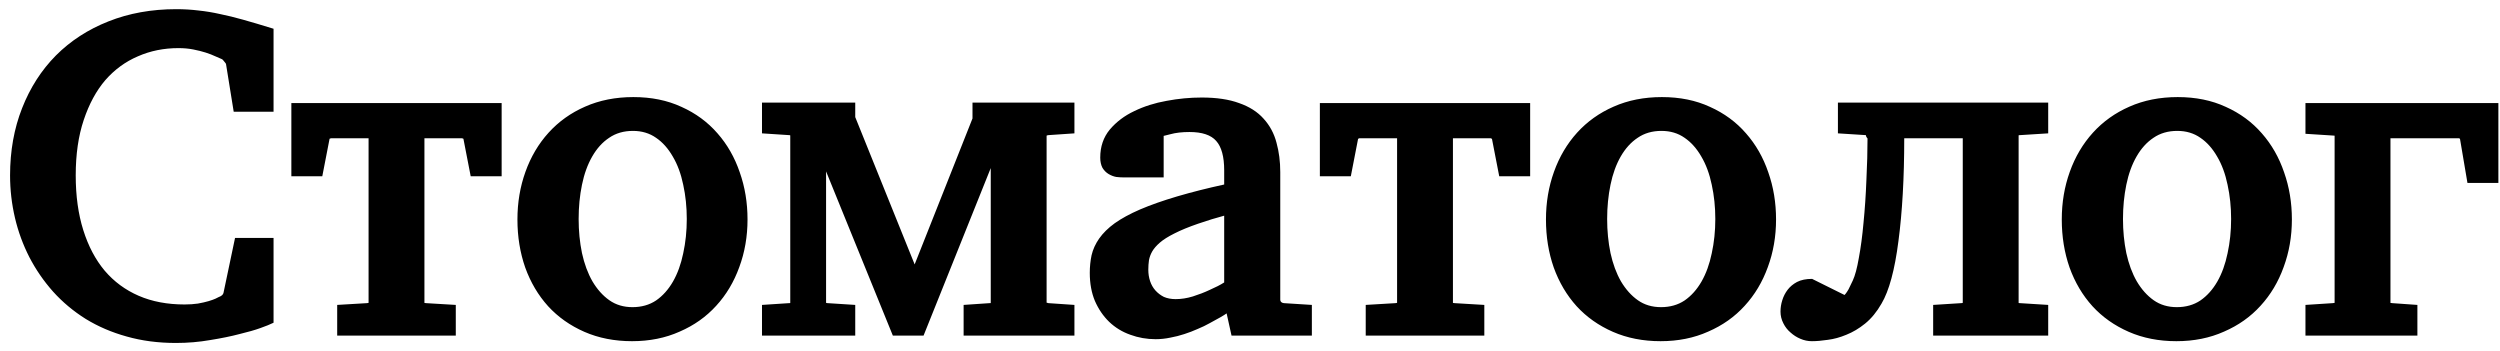 <?xml version="1.0" encoding="UTF-8"?> <svg xmlns="http://www.w3.org/2000/svg" width="114" height="16" viewBox="0 0 114 16" fill="none"> <path d="M12.474 14.716C12.325 14.79 12.125 14.871 11.875 14.959C11.632 15.047 11.314 15.139 10.921 15.233C10.536 15.335 10.089 15.426 9.582 15.507C9.081 15.595 8.56 15.639 8.019 15.639C7.214 15.639 6.467 15.541 5.777 15.345C5.093 15.156 4.471 14.888 3.909 14.543C3.348 14.192 2.851 13.776 2.418 13.295C1.992 12.815 1.633 12.294 1.342 11.733C1.051 11.164 0.831 10.566 0.683 9.937C0.534 9.301 0.459 8.655 0.459 7.998C0.459 6.882 0.642 5.861 1.007 4.934C1.373 4 1.887 3.199 2.55 2.529C3.219 1.859 4.018 1.342 4.945 0.976C5.878 0.604 6.91 0.418 8.039 0.418C8.391 0.418 8.729 0.439 9.054 0.479C9.379 0.513 9.707 0.567 10.038 0.642C10.37 0.709 10.715 0.794 11.073 0.895C11.439 0.997 11.905 1.135 12.474 1.311V5.096H10.657L10.312 2.955C10.312 2.915 10.285 2.867 10.231 2.813C10.184 2.752 10.15 2.715 10.13 2.702C10.055 2.668 9.954 2.624 9.825 2.57C9.697 2.509 9.548 2.451 9.379 2.397C9.21 2.343 9.02 2.296 8.811 2.255C8.601 2.214 8.378 2.194 8.141 2.194C7.471 2.194 6.852 2.319 6.284 2.57C5.716 2.813 5.222 3.175 4.802 3.655C4.39 4.136 4.062 4.741 3.818 5.472C3.575 6.196 3.453 7.038 3.453 7.998C3.453 8.932 3.568 9.764 3.798 10.495C4.028 11.225 4.353 11.841 4.772 12.341C5.198 12.842 5.716 13.224 6.325 13.488C6.933 13.752 7.63 13.884 8.415 13.884C8.638 13.884 8.841 13.87 9.024 13.843C9.213 13.809 9.375 13.772 9.511 13.732C9.646 13.691 9.751 13.654 9.825 13.62C9.9 13.586 9.947 13.562 9.967 13.549C10.042 13.522 10.096 13.491 10.13 13.458C10.164 13.424 10.184 13.39 10.191 13.356L10.718 10.85H12.474V14.716ZM22.875 4.701V8.039H21.464L21.129 6.314C21.129 6.327 21.123 6.331 21.109 6.324C21.096 6.311 21.085 6.304 21.079 6.304H19.354V13.813C19.354 13.806 19.354 13.806 19.354 13.813C19.36 13.813 19.384 13.816 19.425 13.823L20.784 13.904V15.304H15.376V13.904L16.736 13.823C16.776 13.816 16.797 13.813 16.797 13.813C16.803 13.806 16.807 13.806 16.807 13.813V6.304H15.082C15.075 6.304 15.065 6.311 15.051 6.324C15.038 6.331 15.031 6.327 15.031 6.314L14.696 8.039H13.286V4.701H22.875ZM31.317 9.987C31.317 9.439 31.263 8.918 31.155 8.425C31.053 7.931 30.895 7.501 30.678 7.136C30.468 6.771 30.215 6.486 29.917 6.284C29.619 6.074 29.267 5.969 28.862 5.969C28.442 5.969 28.08 6.074 27.776 6.284C27.471 6.486 27.214 6.771 27.005 7.136C26.795 7.501 26.639 7.931 26.538 8.425C26.436 8.918 26.386 9.439 26.386 9.987C26.386 10.528 26.436 11.046 26.538 11.54C26.646 12.034 26.805 12.463 27.015 12.829C27.231 13.194 27.488 13.481 27.786 13.691C28.084 13.901 28.435 14.006 28.841 14.006C29.254 14.006 29.613 13.904 29.917 13.701C30.221 13.491 30.478 13.204 30.688 12.839C30.898 12.473 31.053 12.044 31.155 11.55C31.263 11.056 31.317 10.535 31.317 9.987ZM34.087 10.008C34.087 10.779 33.962 11.503 33.712 12.179C33.468 12.855 33.117 13.444 32.657 13.945C32.203 14.445 31.649 14.838 30.992 15.122C30.343 15.413 29.619 15.558 28.821 15.558C28.023 15.558 27.299 15.416 26.649 15.132C26 14.848 25.449 14.459 24.995 13.965C24.542 13.464 24.194 12.876 23.95 12.199C23.714 11.523 23.595 10.792 23.595 10.008C23.595 9.236 23.717 8.513 23.96 7.836C24.204 7.153 24.556 6.557 25.016 6.05C25.476 5.543 26.03 5.147 26.68 4.863C27.336 4.572 28.07 4.427 28.882 4.427C29.701 4.427 30.431 4.575 31.074 4.873C31.723 5.164 32.271 5.566 32.718 6.081C33.164 6.588 33.502 7.18 33.732 7.856C33.969 8.526 34.087 9.243 34.087 10.008ZM43.941 15.304V13.904L45.128 13.823C45.155 13.823 45.168 13.823 45.168 13.823C45.175 13.816 45.178 13.813 45.178 13.813V7.664L42.114 15.304H40.714L37.669 7.816V13.813C37.669 13.806 37.673 13.806 37.68 13.813C37.686 13.819 37.707 13.823 37.74 13.823L38.999 13.904V15.304H34.747V13.904L35.985 13.823C36.012 13.823 36.026 13.823 36.026 13.823C36.032 13.816 36.036 13.813 36.036 13.813V6.172C36.036 6.172 36.032 6.172 36.026 6.172C36.026 6.165 36.012 6.162 35.985 6.162L34.747 6.081V4.68H38.999V5.34L41.708 12.057L44.346 5.401V4.68H48.994V6.081L47.807 6.162C47.766 6.168 47.742 6.175 47.736 6.182C47.729 6.189 47.725 6.185 47.725 6.172V13.813C47.725 13.799 47.729 13.796 47.736 13.803C47.742 13.809 47.766 13.816 47.807 13.823L48.994 13.904V15.304H43.941ZM55.823 9.835C55.464 9.93 55.069 10.052 54.636 10.2C54.203 10.349 53.841 10.498 53.55 10.647C53.266 10.789 53.046 10.928 52.89 11.063C52.735 11.198 52.62 11.33 52.545 11.459C52.471 11.587 52.42 11.722 52.393 11.864C52.373 12 52.363 12.145 52.363 12.301C52.363 12.483 52.39 12.656 52.444 12.818C52.498 12.981 52.579 13.123 52.687 13.245C52.796 13.366 52.924 13.464 53.073 13.539C53.229 13.606 53.408 13.64 53.611 13.64C53.861 13.64 54.122 13.6 54.392 13.518C54.669 13.431 54.923 13.332 55.153 13.224C55.431 13.102 55.654 12.988 55.823 12.879V9.835ZM56.158 15.304L55.934 14.29C55.813 14.378 55.556 14.527 55.163 14.736C54.994 14.831 54.812 14.919 54.615 15C54.419 15.088 54.216 15.166 54.007 15.233C53.804 15.301 53.59 15.355 53.367 15.396C53.144 15.443 52.921 15.467 52.698 15.467C52.292 15.467 51.906 15.399 51.541 15.264C51.175 15.135 50.854 14.939 50.577 14.675C50.306 14.412 50.09 14.094 49.927 13.721C49.772 13.349 49.694 12.923 49.694 12.443C49.694 12.165 49.721 11.898 49.775 11.641C49.836 11.377 49.951 11.124 50.12 10.88C50.296 10.63 50.533 10.396 50.831 10.18C51.135 9.964 51.52 9.754 51.987 9.551C52.461 9.348 53.029 9.148 53.692 8.952C54.362 8.756 55.072 8.577 55.823 8.414V7.765C55.823 7.143 55.701 6.696 55.458 6.426C55.221 6.155 54.815 6.02 54.24 6.02C53.902 6.02 53.611 6.053 53.367 6.121C53.13 6.182 53.029 6.206 53.063 6.192V8.09H51.246C51.138 8.09 51.023 8.083 50.901 8.069C50.786 8.049 50.672 8.005 50.556 7.938C50.441 7.87 50.347 7.775 50.272 7.653C50.205 7.525 50.171 7.369 50.171 7.187C50.171 6.686 50.316 6.26 50.607 5.908C50.905 5.556 51.277 5.276 51.723 5.066C52.17 4.849 52.66 4.694 53.195 4.599C53.729 4.498 54.264 4.447 54.798 4.447C55.474 4.447 56.043 4.531 56.503 4.701C56.97 4.863 57.342 5.1 57.619 5.411C57.903 5.722 58.099 6.087 58.208 6.507C58.322 6.919 58.38 7.366 58.38 7.846V13.671C58.38 13.711 58.394 13.745 58.421 13.772C58.448 13.799 58.488 13.816 58.542 13.823L59.821 13.904V15.304H56.158ZM69.775 4.701V8.039H68.365L68.03 6.314C68.03 6.327 68.023 6.331 68.01 6.324C67.996 6.311 67.986 6.304 67.979 6.304H66.254V13.813C66.254 13.806 66.254 13.806 66.254 13.813C66.261 13.813 66.285 13.816 66.325 13.823L67.685 13.904V15.304H62.277V13.904L63.636 13.823C63.677 13.816 63.697 13.813 63.697 13.813C63.704 13.806 63.707 13.806 63.707 13.813V6.304H61.982C61.975 6.304 61.965 6.311 61.952 6.324C61.938 6.331 61.932 6.327 61.932 6.314L61.597 8.039H60.186V4.701H69.775ZM78.218 9.987C78.218 9.439 78.164 8.918 78.056 8.425C77.954 7.931 77.795 7.501 77.579 7.136C77.369 6.771 77.115 6.486 76.818 6.284C76.52 6.074 76.168 5.969 75.762 5.969C75.343 5.969 74.981 6.074 74.677 6.284C74.372 6.486 74.115 6.771 73.905 7.136C73.696 7.501 73.54 7.931 73.439 8.425C73.337 8.918 73.286 9.439 73.286 9.987C73.286 10.528 73.337 11.046 73.439 11.54C73.547 12.034 73.706 12.463 73.915 12.829C74.132 13.194 74.389 13.481 74.687 13.691C74.984 13.901 75.336 14.006 75.742 14.006C76.155 14.006 76.513 13.904 76.818 13.701C77.122 13.491 77.379 13.204 77.589 12.839C77.799 12.473 77.954 12.044 78.056 11.55C78.164 11.056 78.218 10.535 78.218 9.987ZM80.988 10.008C80.988 10.779 80.863 11.503 80.613 12.179C80.369 12.855 80.017 13.444 79.557 13.945C79.104 14.445 78.549 14.838 77.893 15.122C77.244 15.413 76.52 15.558 75.722 15.558C74.924 15.558 74.2 15.416 73.55 15.132C72.901 14.848 72.349 14.459 71.896 13.965C71.443 13.464 71.095 12.876 70.851 12.199C70.614 11.523 70.496 10.792 70.496 10.008C70.496 9.236 70.618 8.513 70.861 7.836C71.105 7.153 71.457 6.557 71.916 6.05C72.376 5.543 72.931 5.147 73.581 4.863C74.237 4.572 74.971 4.427 75.783 4.427C76.601 4.427 77.332 4.575 77.974 4.873C78.624 5.164 79.172 5.566 79.618 6.081C80.065 6.588 80.403 7.18 80.633 7.856C80.87 8.526 80.988 9.243 80.988 10.008ZM88.152 15.304V13.904L89.431 13.823C89.465 13.823 89.485 13.819 89.492 13.813C89.498 13.806 89.502 13.806 89.502 13.813V6.304H86.833C86.833 8.103 86.745 9.666 86.569 10.992C86.4 12.311 86.143 13.261 85.798 13.843C85.582 14.222 85.331 14.527 85.047 14.757C84.77 14.98 84.486 15.149 84.195 15.264C83.904 15.386 83.62 15.463 83.342 15.497C83.072 15.538 82.832 15.558 82.622 15.558C82.439 15.558 82.263 15.521 82.094 15.447C81.932 15.379 81.783 15.284 81.648 15.162C81.512 15.047 81.404 14.909 81.323 14.746C81.235 14.577 81.191 14.398 81.191 14.209C81.191 14.033 81.218 13.86 81.272 13.691C81.326 13.515 81.408 13.356 81.516 13.214C81.624 13.072 81.766 12.954 81.942 12.859C82.125 12.764 82.355 12.717 82.632 12.717L84.144 13.468C84.103 13.468 84.097 13.458 84.124 13.437C84.151 13.41 84.184 13.366 84.225 13.305C84.272 13.238 84.316 13.157 84.357 13.062C84.404 12.96 84.448 12.869 84.489 12.788C84.59 12.571 84.682 12.23 84.763 11.763C84.851 11.296 84.922 10.762 84.976 10.16C85.037 9.551 85.081 8.901 85.108 8.211C85.142 7.515 85.159 6.882 85.159 6.314C85.138 6.294 85.118 6.263 85.098 6.223C85.084 6.182 85.081 6.162 85.088 6.162L83.809 6.081V4.68H93.398V6.081L92.11 6.162C92.076 6.162 92.055 6.165 92.049 6.172C92.049 6.179 92.049 6.179 92.049 6.172V13.813C92.049 13.806 92.049 13.806 92.049 13.813C92.055 13.819 92.076 13.823 92.11 13.823L93.398 13.904V15.304H88.152ZM101.739 9.987C101.739 9.439 101.685 8.918 101.577 8.425C101.475 7.931 101.317 7.501 101.1 7.136C100.89 6.771 100.637 6.486 100.339 6.284C100.041 6.074 99.69 5.969 99.284 5.969C98.864 5.969 98.502 6.074 98.198 6.284C97.894 6.486 97.636 6.771 97.427 7.136C97.217 7.501 97.061 7.931 96.96 8.425C96.859 8.918 96.808 9.439 96.808 9.987C96.808 10.528 96.859 11.046 96.96 11.54C97.068 12.034 97.227 12.463 97.437 12.829C97.653 13.194 97.91 13.481 98.208 13.691C98.506 13.901 98.858 14.006 99.263 14.006C99.676 14.006 100.035 13.904 100.339 13.701C100.643 13.491 100.9 13.204 101.11 12.839C101.32 12.473 101.475 12.044 101.577 11.55C101.685 11.056 101.739 10.535 101.739 9.987ZM104.51 10.008C104.51 10.779 104.384 11.503 104.134 12.179C103.891 12.855 103.539 13.444 103.079 13.945C102.626 14.445 102.071 14.838 101.415 15.122C100.765 15.413 100.041 15.558 99.243 15.558C98.445 15.558 97.721 15.416 97.072 15.132C96.422 14.848 95.871 14.459 95.418 13.965C94.964 13.464 94.616 12.876 94.372 12.199C94.136 11.523 94.017 10.792 94.017 10.008C94.017 9.236 94.139 8.513 94.382 7.836C94.626 7.153 94.978 6.557 95.438 6.05C95.898 5.543 96.453 5.147 97.102 4.863C97.758 4.572 98.492 4.427 99.304 4.427C100.123 4.427 100.853 4.575 101.496 4.873C102.145 5.164 102.693 5.566 103.14 6.081C103.586 6.588 103.924 7.18 104.154 7.856C104.391 8.526 104.51 9.243 104.51 10.008ZM112.516 8.343L112.171 6.304C112.177 6.324 112.174 6.331 112.161 6.324C112.147 6.311 112.137 6.304 112.13 6.304H109.005V13.813C109.005 13.806 109.005 13.806 109.005 13.813C109.012 13.813 109.039 13.816 109.086 13.823L110.233 13.904V15.304H105.129V13.904L106.377 13.823C106.424 13.816 106.448 13.813 106.448 13.813C106.454 13.806 106.458 13.806 106.458 13.813V6.192C106.458 6.185 106.438 6.182 106.397 6.182L105.129 6.101V4.701H113.926V8.343H112.516Z" fill="black"></path> </svg> 